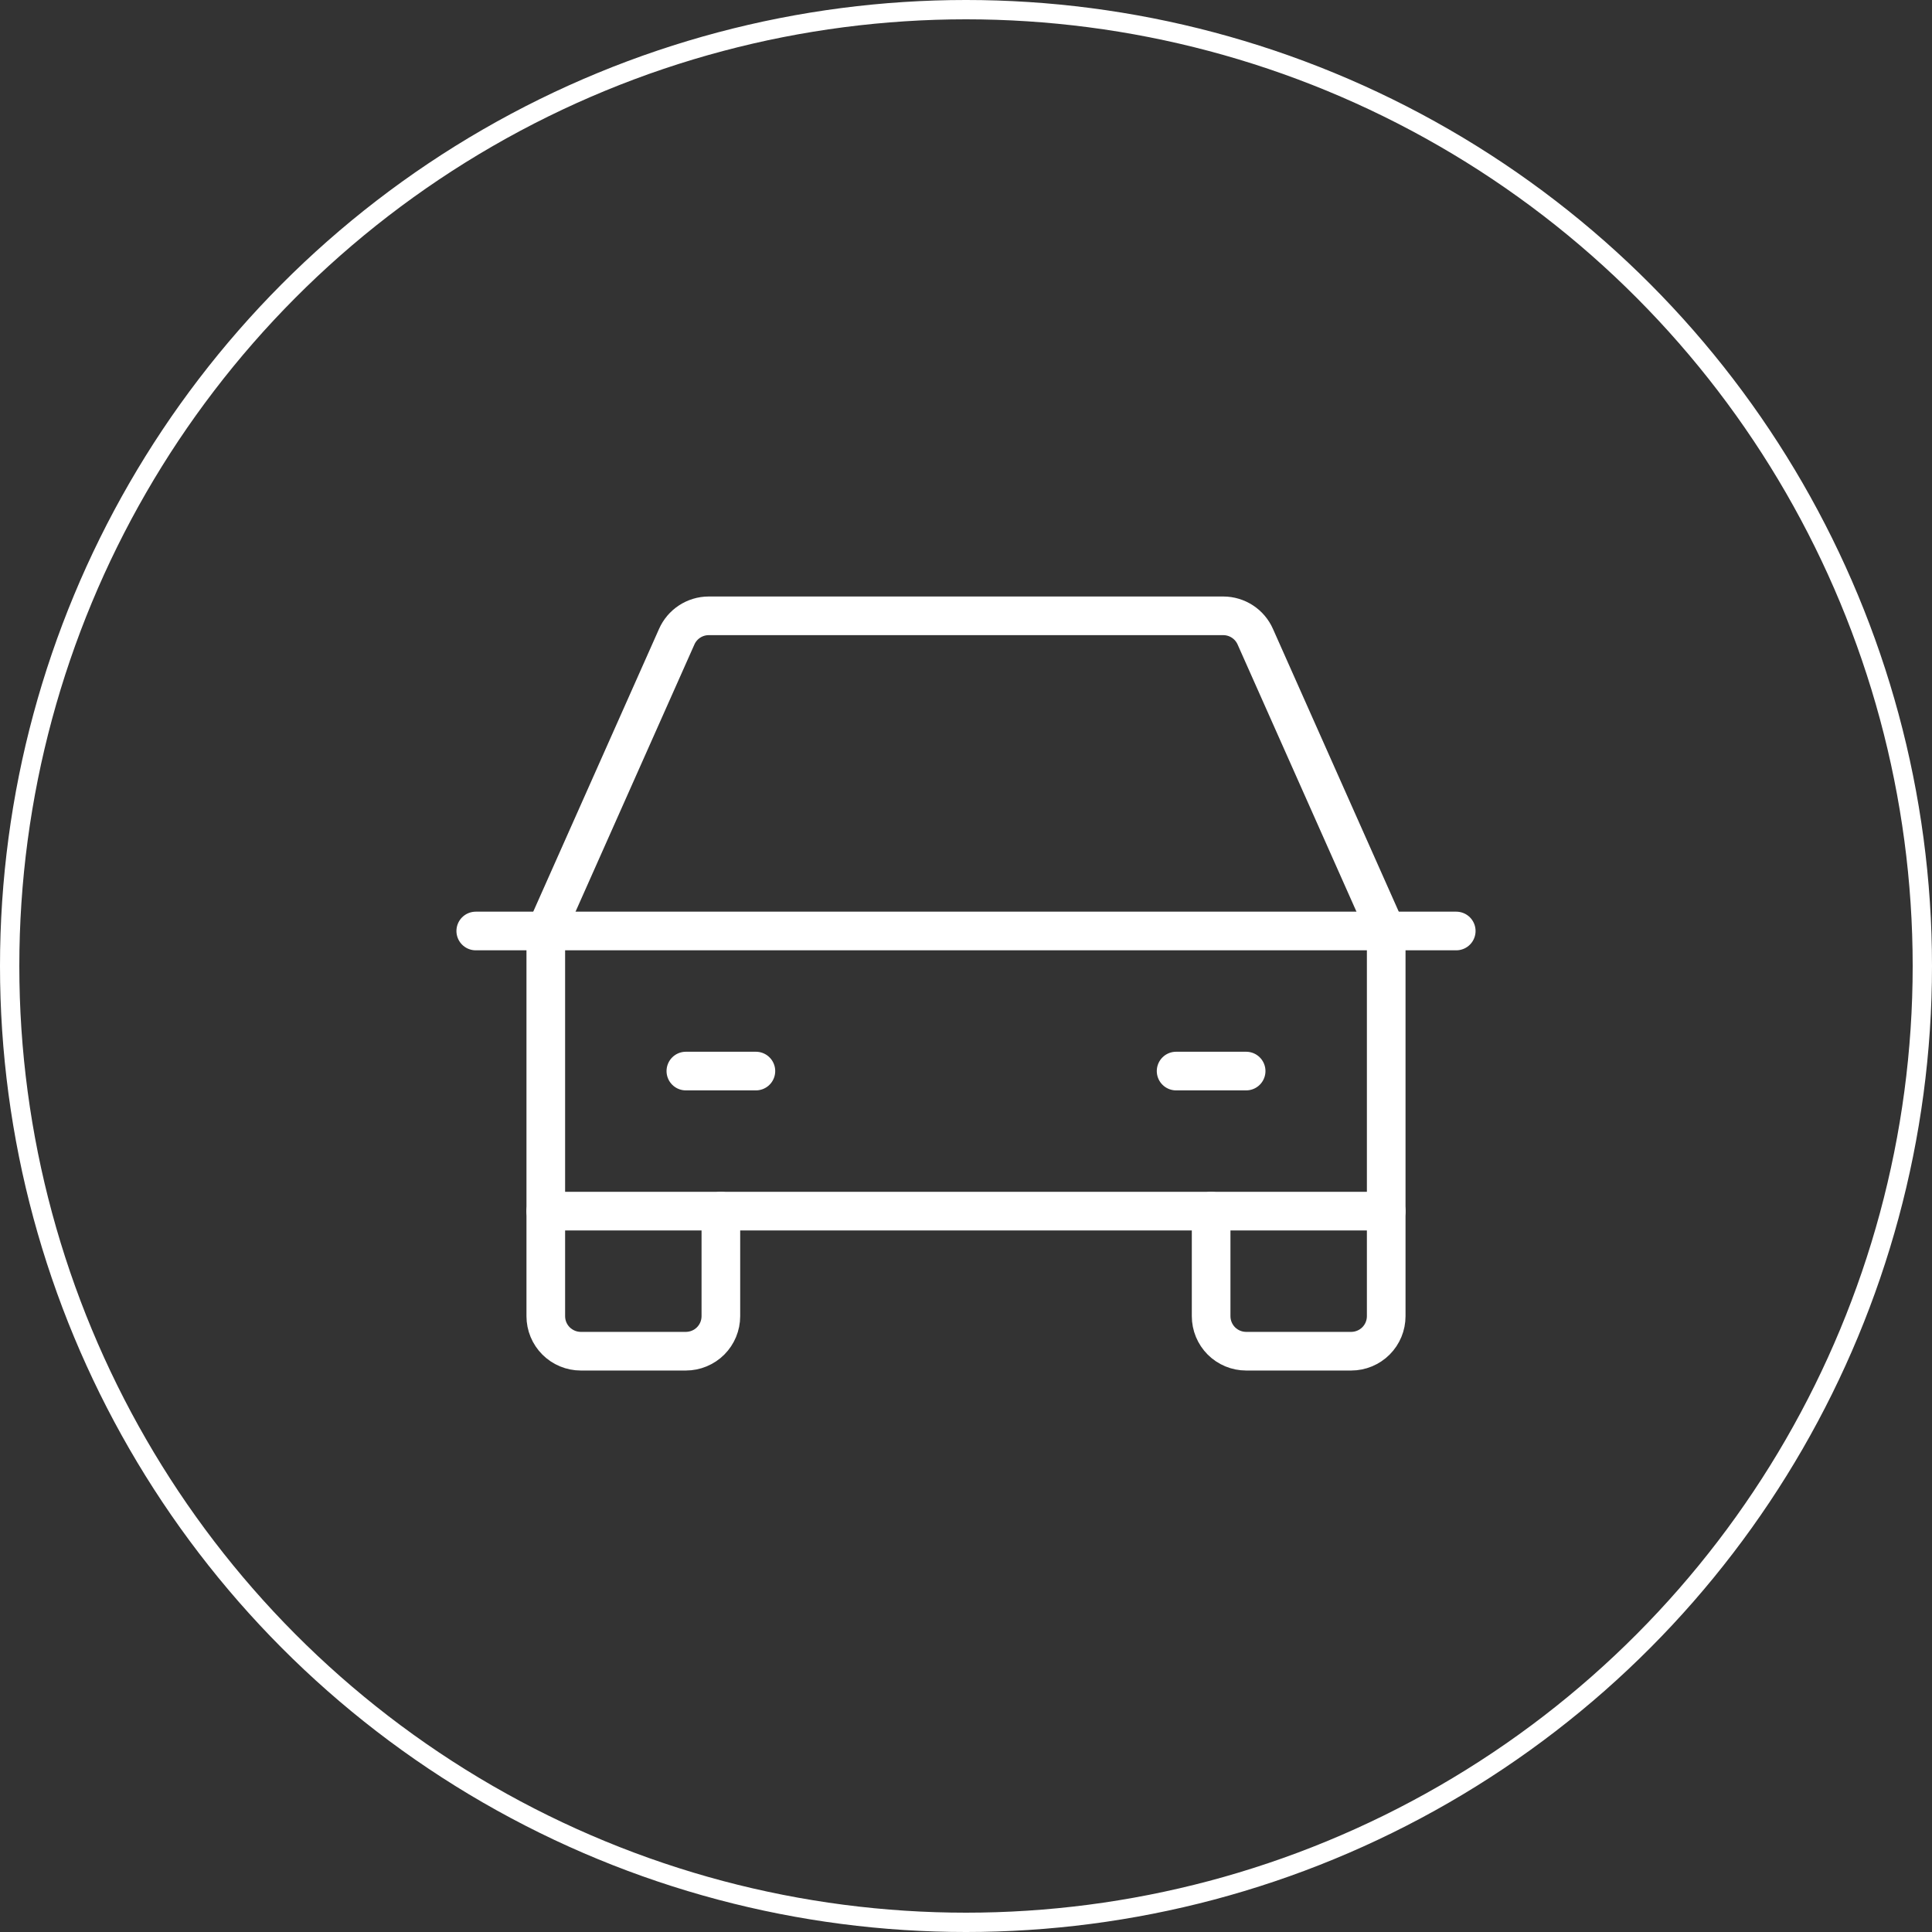 <?xml version="1.0" encoding="UTF-8"?> <svg xmlns="http://www.w3.org/2000/svg" width="100" height="100" viewBox="0 0 100 100" fill="none"><rect x="0" y="0" width="100" height="100" fill="#333333" stroke="none"/> <circle cx="50" cy="50" r="49.5" stroke="white"></circle> <path d="M24.625 48.188H75.375" stroke="white" stroke-width="2" stroke-linecap="round" stroke-linejoin="round"></path> <path d="M71.75 62.688V68.125C71.75 68.606 71.559 69.067 71.219 69.407C70.879 69.746 70.418 69.938 69.938 69.938H64.5C64.019 69.938 63.558 69.746 63.218 69.407C62.879 69.067 62.688 68.606 62.688 68.125V62.688" stroke="white" stroke-width="2" stroke-linecap="round" stroke-linejoin="round"></path> <path d="M37.312 62.688V68.125C37.312 68.606 37.121 69.067 36.782 69.407C36.442 69.746 35.981 69.938 35.5 69.938H30.062C29.582 69.938 29.121 69.746 28.781 69.407C28.441 69.067 28.25 68.606 28.25 68.125V62.688" stroke="white" stroke-width="2" stroke-linecap="round" stroke-linejoin="round"></path> <path d="M35.5 55.438H39.125" stroke="white" stroke-width="2" stroke-linecap="round" stroke-linejoin="round"></path> <path d="M60.875 55.438H64.5" stroke="white" stroke-width="2" stroke-linecap="round" stroke-linejoin="round"></path> <path d="M71.75 48.188L64.976 32.962C64.835 32.64 64.604 32.366 64.31 32.173C64.017 31.98 63.673 31.876 63.322 31.875H36.678C36.327 31.876 35.983 31.98 35.69 32.173C35.396 32.366 35.165 32.64 35.024 32.962L28.25 48.188V62.688H71.75V48.188Z" stroke="white" stroke-width="2" stroke-linecap="round" stroke-linejoin="round"></path> </svg> 